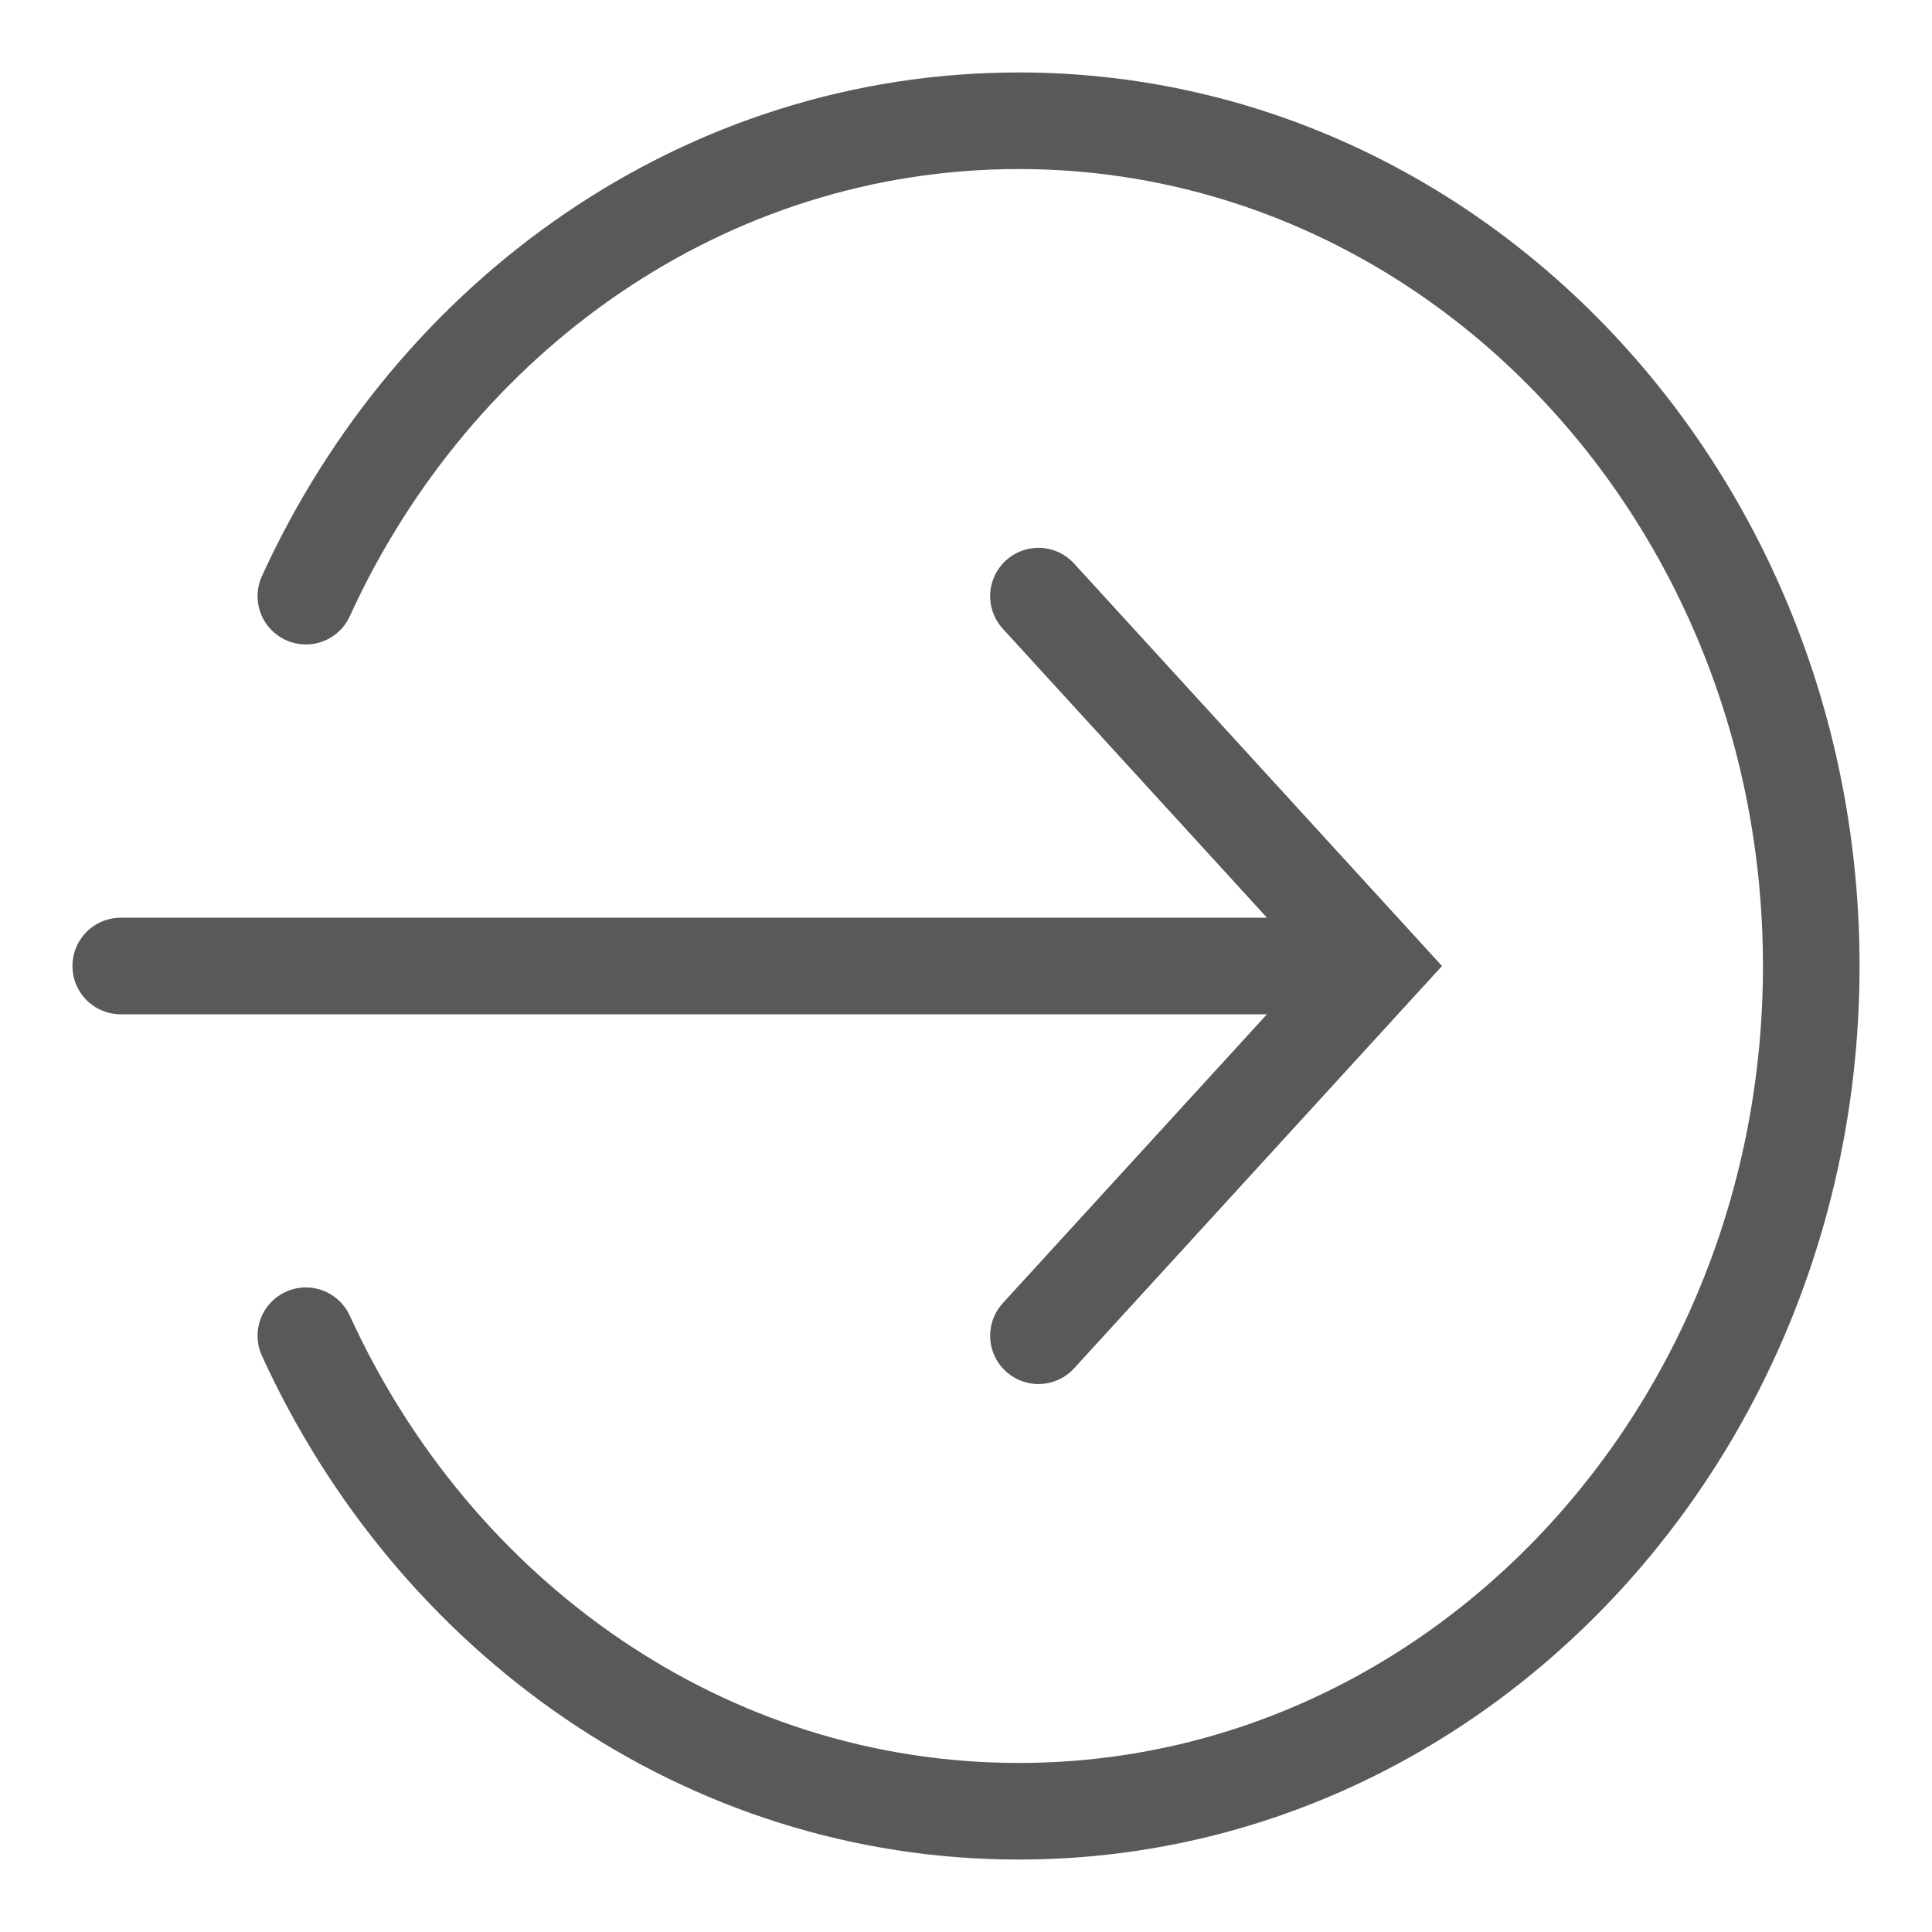 <svg width="16" height="16" viewBox="0 0 16 16" fill="none" xmlns="http://www.w3.org/2000/svg">
<path d="M2.533 4.937C3.598 2.606 5.841 1 8.437 1C12.062 1 15 4.134 15 8C15 11.866 12.062 15 8.437 15C5.841 15 3.598 13.394 2.533 11.062M1 8H11M8.6 4.937L11.4 8L8.6 11.062" stroke="#595959" stroke-width="0.8" stroke-linecap="round"/>
</svg>
